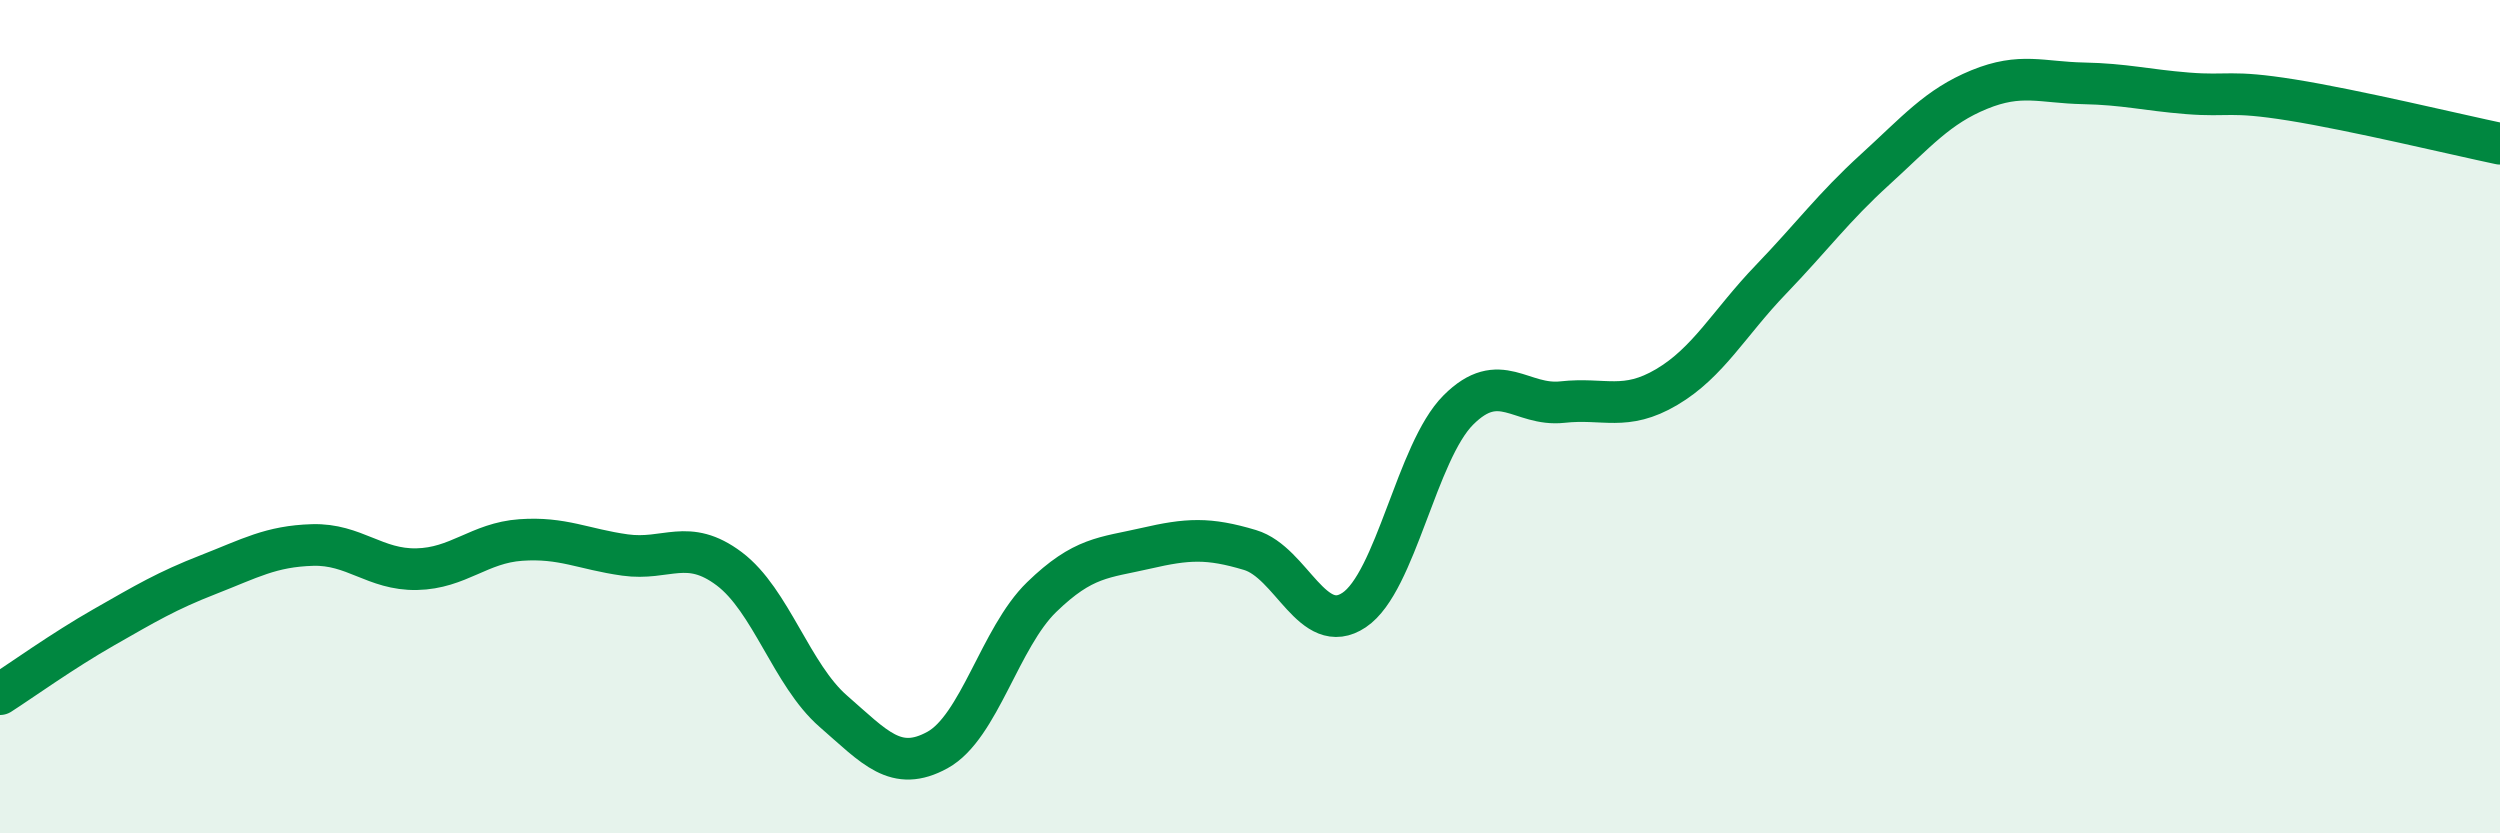 
    <svg width="60" height="20" viewBox="0 0 60 20" xmlns="http://www.w3.org/2000/svg">
      <path
        d="M 0,16.66 C 0.5,16.34 1.5,15.62 2.5,15.05 C 3.5,14.48 4,14.18 5,13.79 C 6,13.4 6.5,13.11 7.5,13.08 C 8.5,13.05 9,13.68 10,13.66 C 11,13.64 11.5,13.03 12.5,12.96 C 13.5,12.89 14,13.18 15,13.32 C 16,13.46 16.5,12.9 17.5,13.65 C 18.5,14.4 19,16.2 20,17.07 C 21,17.94 21.5,18.55 22.5,18 C 23.5,17.45 24,15.3 25,14.33 C 26,13.36 26.5,13.39 27.5,13.16 C 28.5,12.93 29,12.9 30,13.2 C 31,13.5 31.5,15.31 32.5,14.64 C 33.5,13.97 34,10.84 35,9.84 C 36,8.84 36.5,9.76 37.5,9.65 C 38.5,9.54 39,9.88 40,9.29 C 41,8.7 41.5,7.75 42.5,6.71 C 43.5,5.67 44,4.98 45,4.07 C 46,3.16 46.5,2.56 47.5,2.15 C 48.5,1.74 49,1.98 50,2 C 51,2.02 51.5,2.16 52.5,2.24 C 53.5,2.32 53.5,2.16 55,2.4 C 56.5,2.64 59,3.24 60,3.45L60 20L0 20Z"
        fill="#008740"
        opacity="0.1"
        stroke-linecap="round"
        stroke-linejoin="round"
      />
      <path
        d="M 0,16.66 C 0.5,16.34 1.5,15.62 2.5,15.05 C 3.5,14.48 4,14.18 5,13.79 C 6,13.4 6.5,13.11 7.5,13.08 C 8.5,13.05 9,13.68 10,13.66 C 11,13.64 11.5,13.03 12.5,12.96 C 13.5,12.89 14,13.18 15,13.32 C 16,13.46 16.5,12.9 17.5,13.65 C 18.5,14.4 19,16.2 20,17.07 C 21,17.94 21.5,18.55 22.5,18 C 23.5,17.45 24,15.3 25,14.33 C 26,13.36 26.5,13.39 27.5,13.16 C 28.5,12.93 29,12.9 30,13.2 C 31,13.5 31.5,15.31 32.5,14.64 C 33.5,13.97 34,10.84 35,9.84 C 36,8.84 36.5,9.76 37.5,9.65 C 38.5,9.54 39,9.88 40,9.29 C 41,8.7 41.5,7.75 42.5,6.71 C 43.5,5.67 44,4.98 45,4.07 C 46,3.16 46.5,2.56 47.5,2.15 C 48.5,1.74 49,1.98 50,2 C 51,2.02 51.5,2.16 52.5,2.24 C 53.5,2.32 53.5,2.16 55,2.4 C 56.5,2.64 59,3.24 60,3.45"
        stroke="#008740"
        stroke-width="1"
        fill="none"
        stroke-linecap="round"
        stroke-linejoin="round"
      />
    </svg>
  
